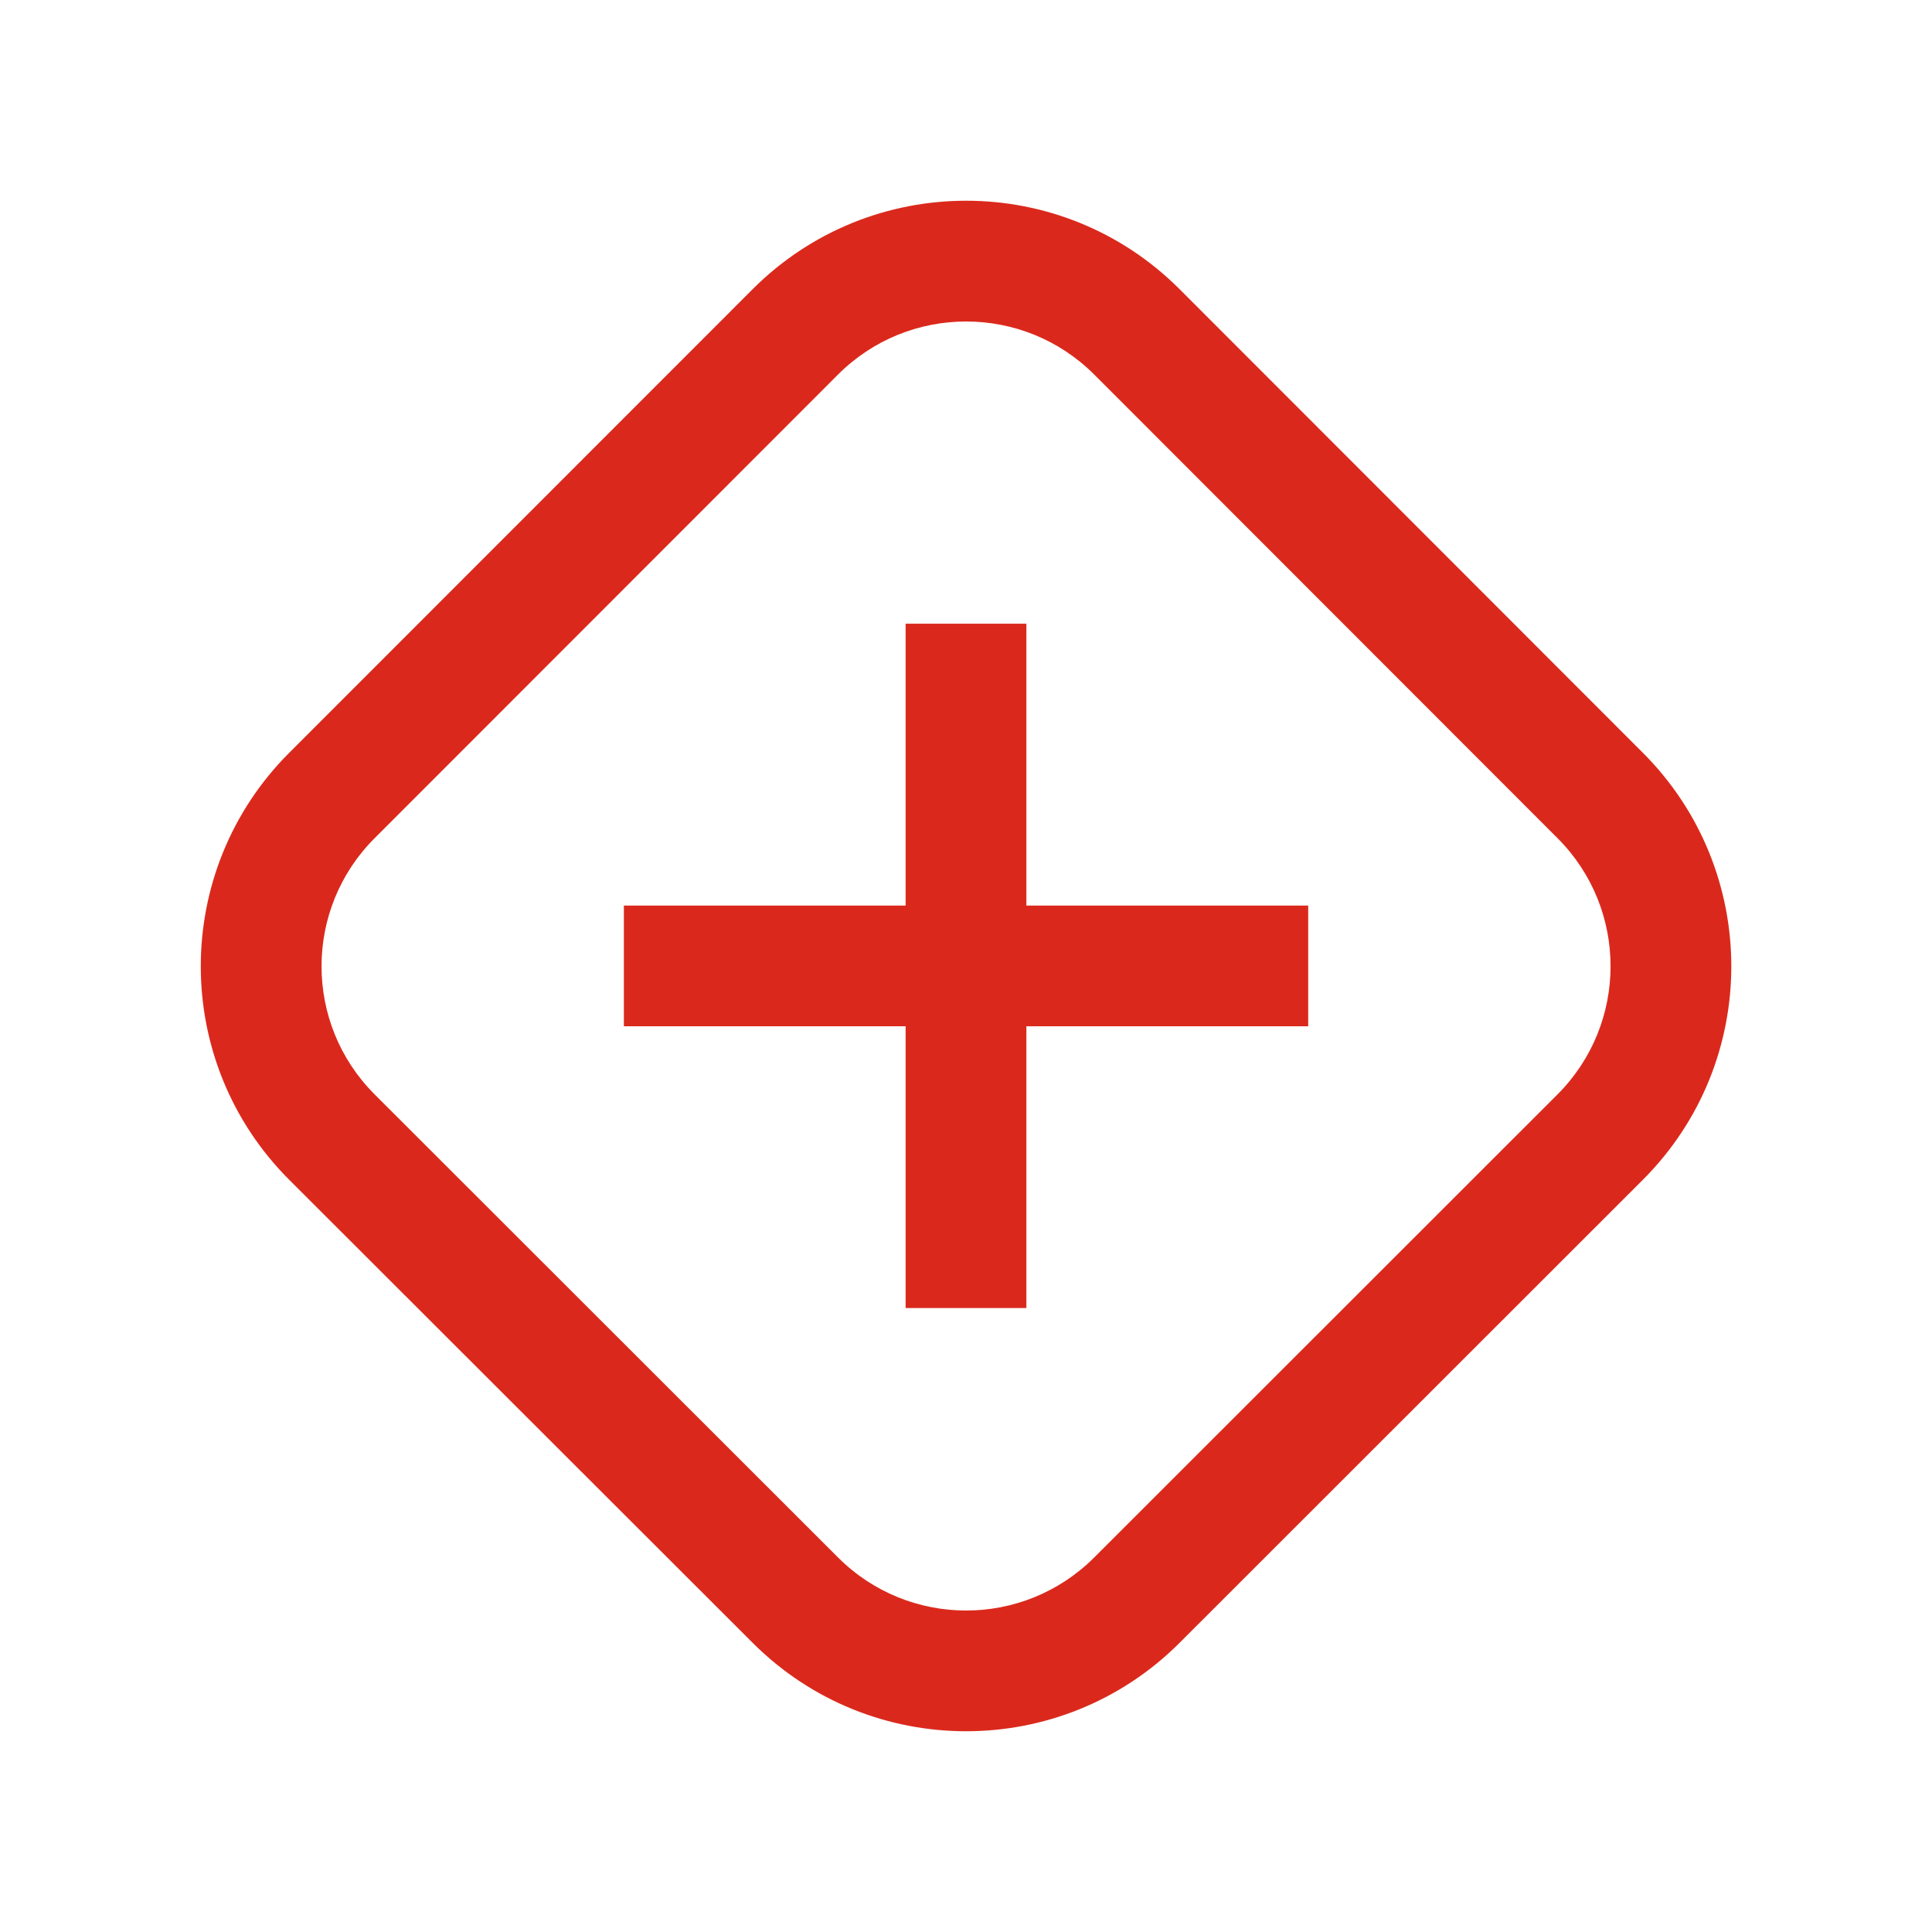 <svg width="24" height="24" viewBox="0 0 24 24" fill="none" xmlns="http://www.w3.org/2000/svg">
<path fill-rule="evenodd" clip-rule="evenodd" d="M10.41 4.653C11.289 3.774 12.714 3.774 13.593 4.653L19.349 10.413C20.227 11.292 20.226 12.716 19.348 13.595L13.592 19.348C12.713 20.226 11.29 20.226 10.411 19.348L4.654 13.595C3.775 12.717 3.774 11.292 4.653 10.413L10.41 4.653ZM14.654 3.593C13.19 2.127 10.814 2.127 9.349 3.593L3.592 9.352C2.128 10.817 2.128 13.192 3.593 14.656L9.351 20.409C10.815 21.872 13.188 21.872 14.652 20.409L20.408 14.656C21.873 13.192 21.873 10.818 20.41 9.353L14.654 3.593ZM11.25 16.249V15.499V12.749H8.5H7.75V11.249H8.5H11.25V8.498V7.748H12.75V8.498V11.249H15.501H16.251V12.749H15.501H12.75V15.499V16.249H11.25Z" fill="#DA291C"/>
</svg>
